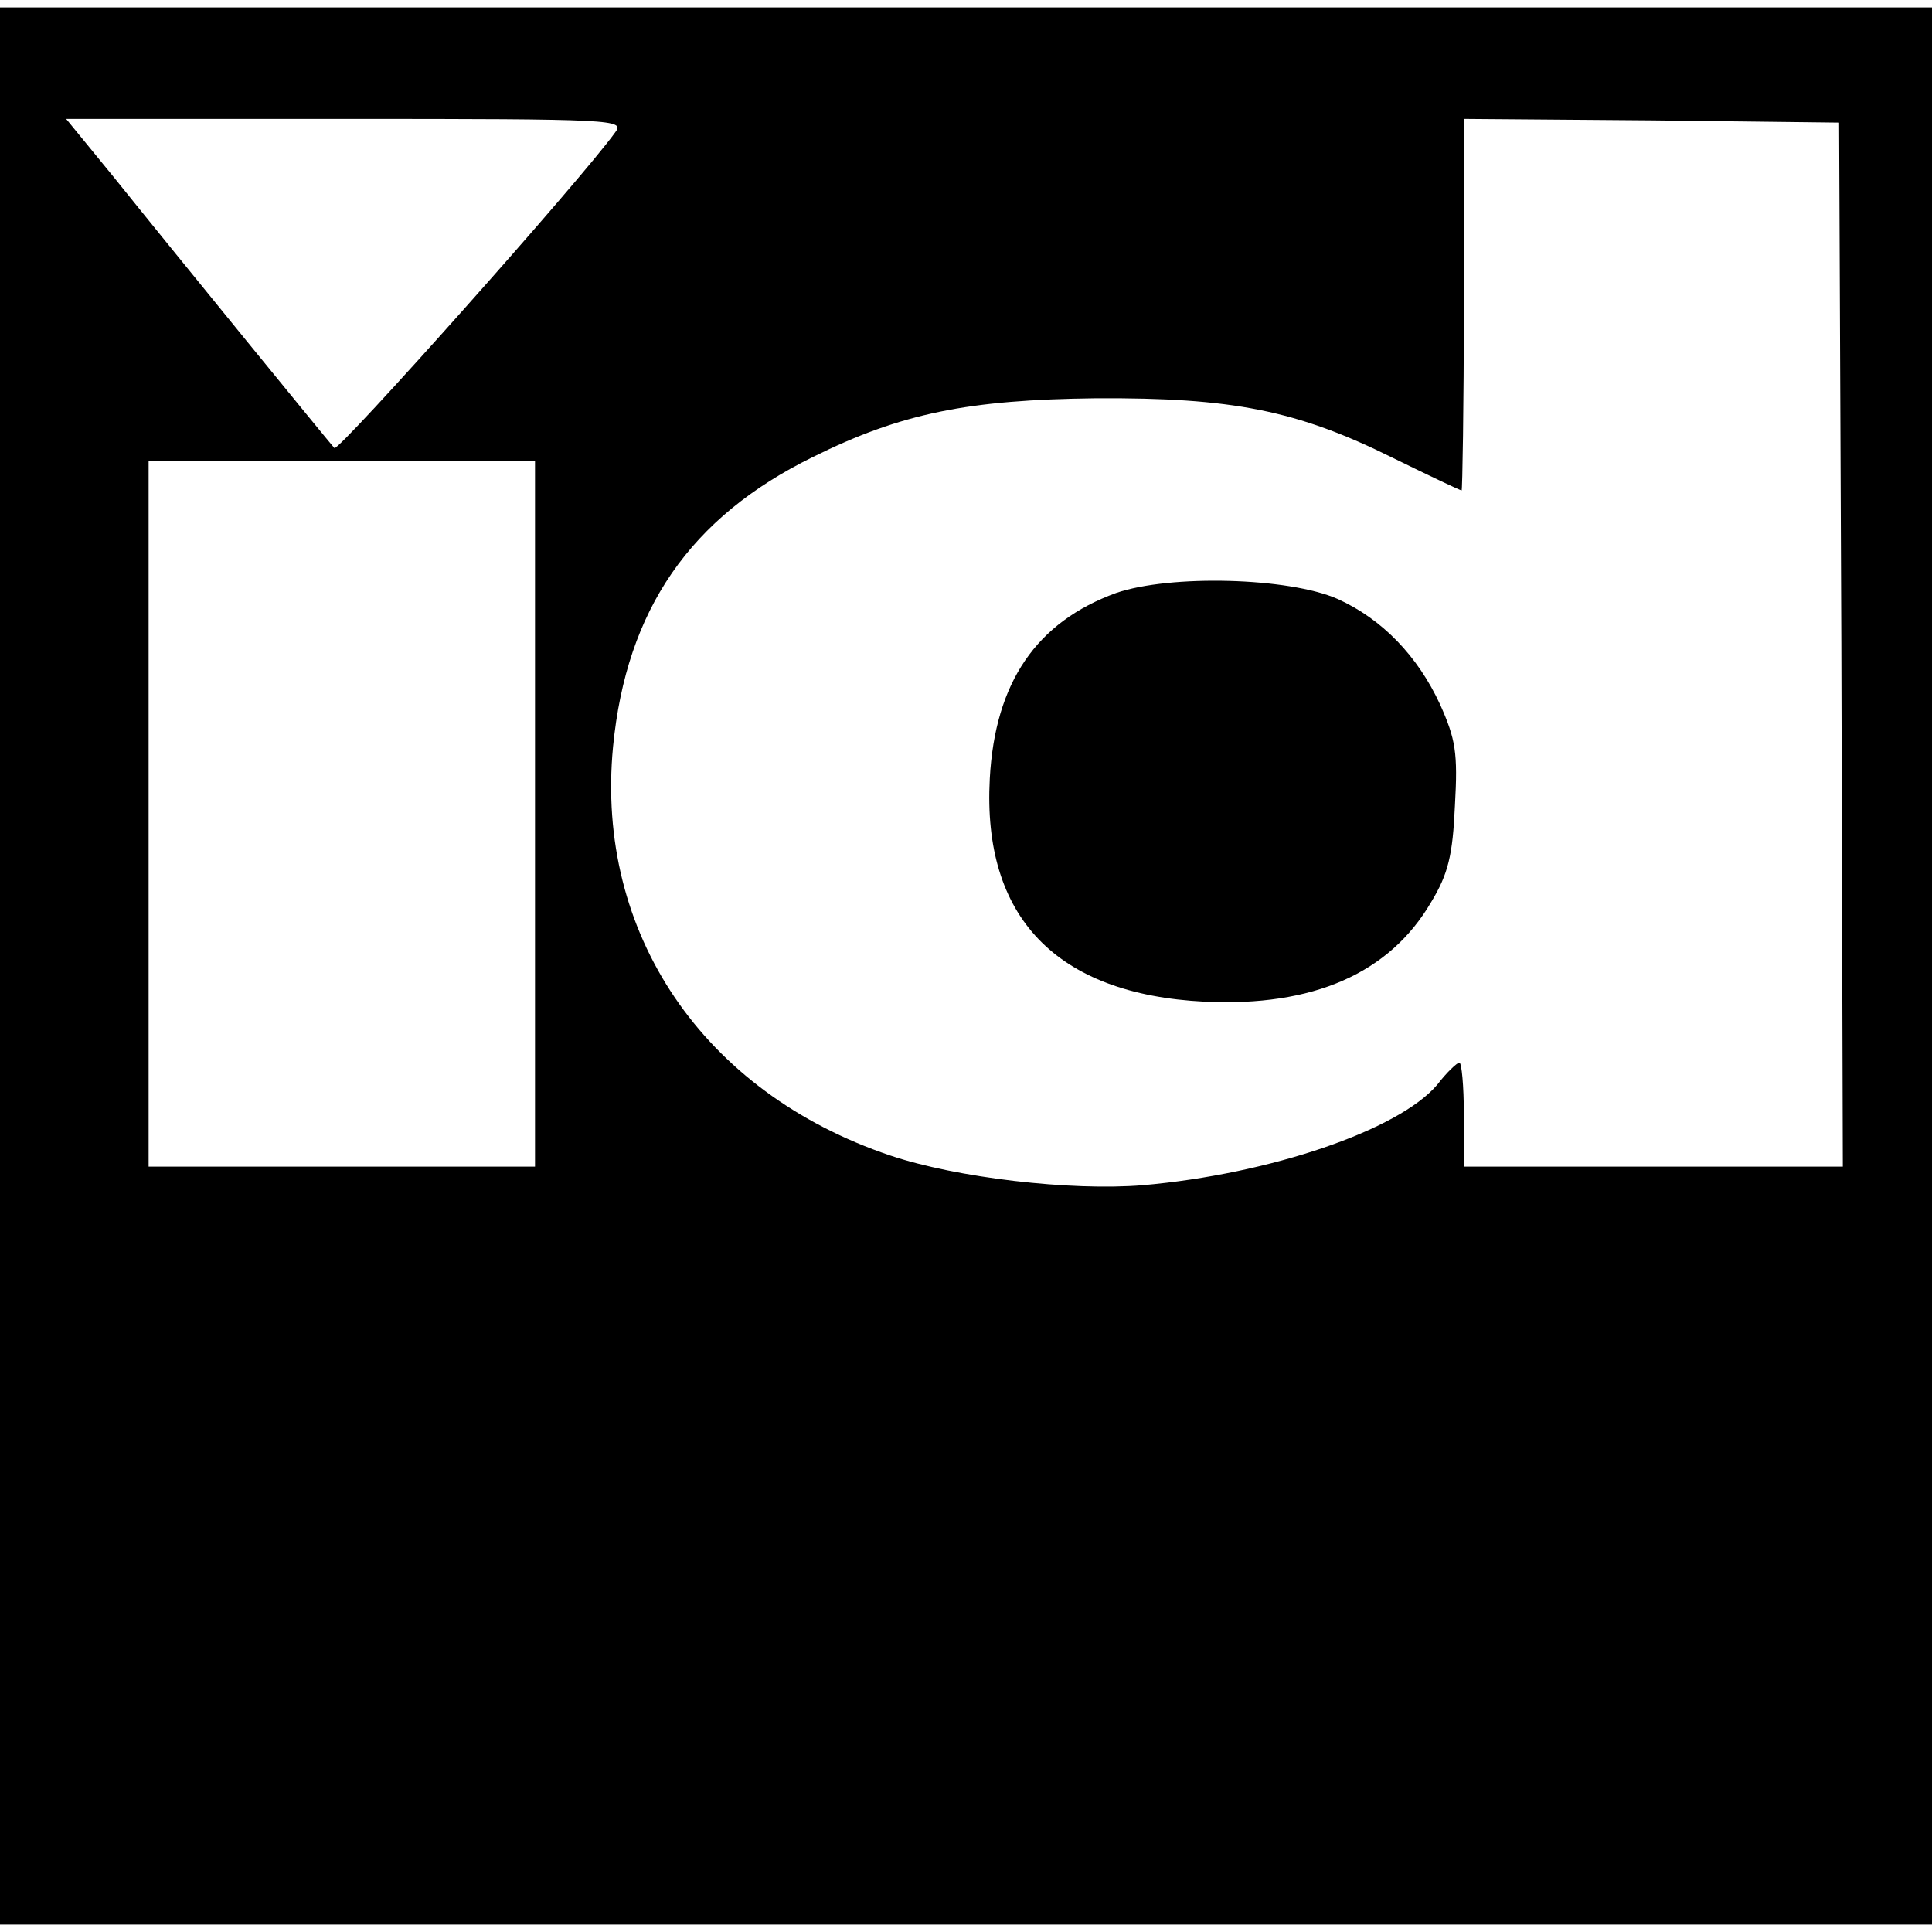 <svg version="1.0" xmlns="http://www.w3.org/2000/svg" width="346.667" height="346.667" viewBox="0 0 260 260" preserveAspectRatio="xMidYMid meet"><g fill="#000" stroke="none"><path d="M0 130v129h260V1H0v129zM82.8 17.8C78.3 24.1 45.5 60.9 45 60.3c-.8-.9-20.4-24.9-29.8-36.6L8.9 16h37.6c36.3 0 37.6.1 36.3 1.8zm165 68.9l.2 70.3h-51v-7c0-3.9-.3-7-.6-7s-1.7 1.3-3 3c-5.2 6.1-22.5 12-39.6 13.5-9.7.8-25.1-1-34-4-25.2-8.5-39.7-29.9-37.3-55 1.8-18.5 10.4-30.9 26.9-39 11.9-5.9 20.9-7.7 38.1-7.9 18.3-.1 27 1.6 39.9 8 4.9 2.4 9.1 4.4 9.3 4.4.1 0 .3-11.3.3-25V16l25.3.2 25.2.3.3 70.2zM72 109.5V157H20V62h52v47.5z"/><path d="M150.2 79.8c-10.7 3.9-16.3 12-17 25-1 18.6 8.9 29 28.9 30 14.6.7 24.9-3.8 30.5-13.4 2.3-3.8 2.9-6.3 3.2-13 .4-7.1.1-8.9-2-13.6-3-6.5-7.8-11.5-13.8-14.2-6.6-2.9-22.5-3.3-29.8-.8z"/></g></svg>
